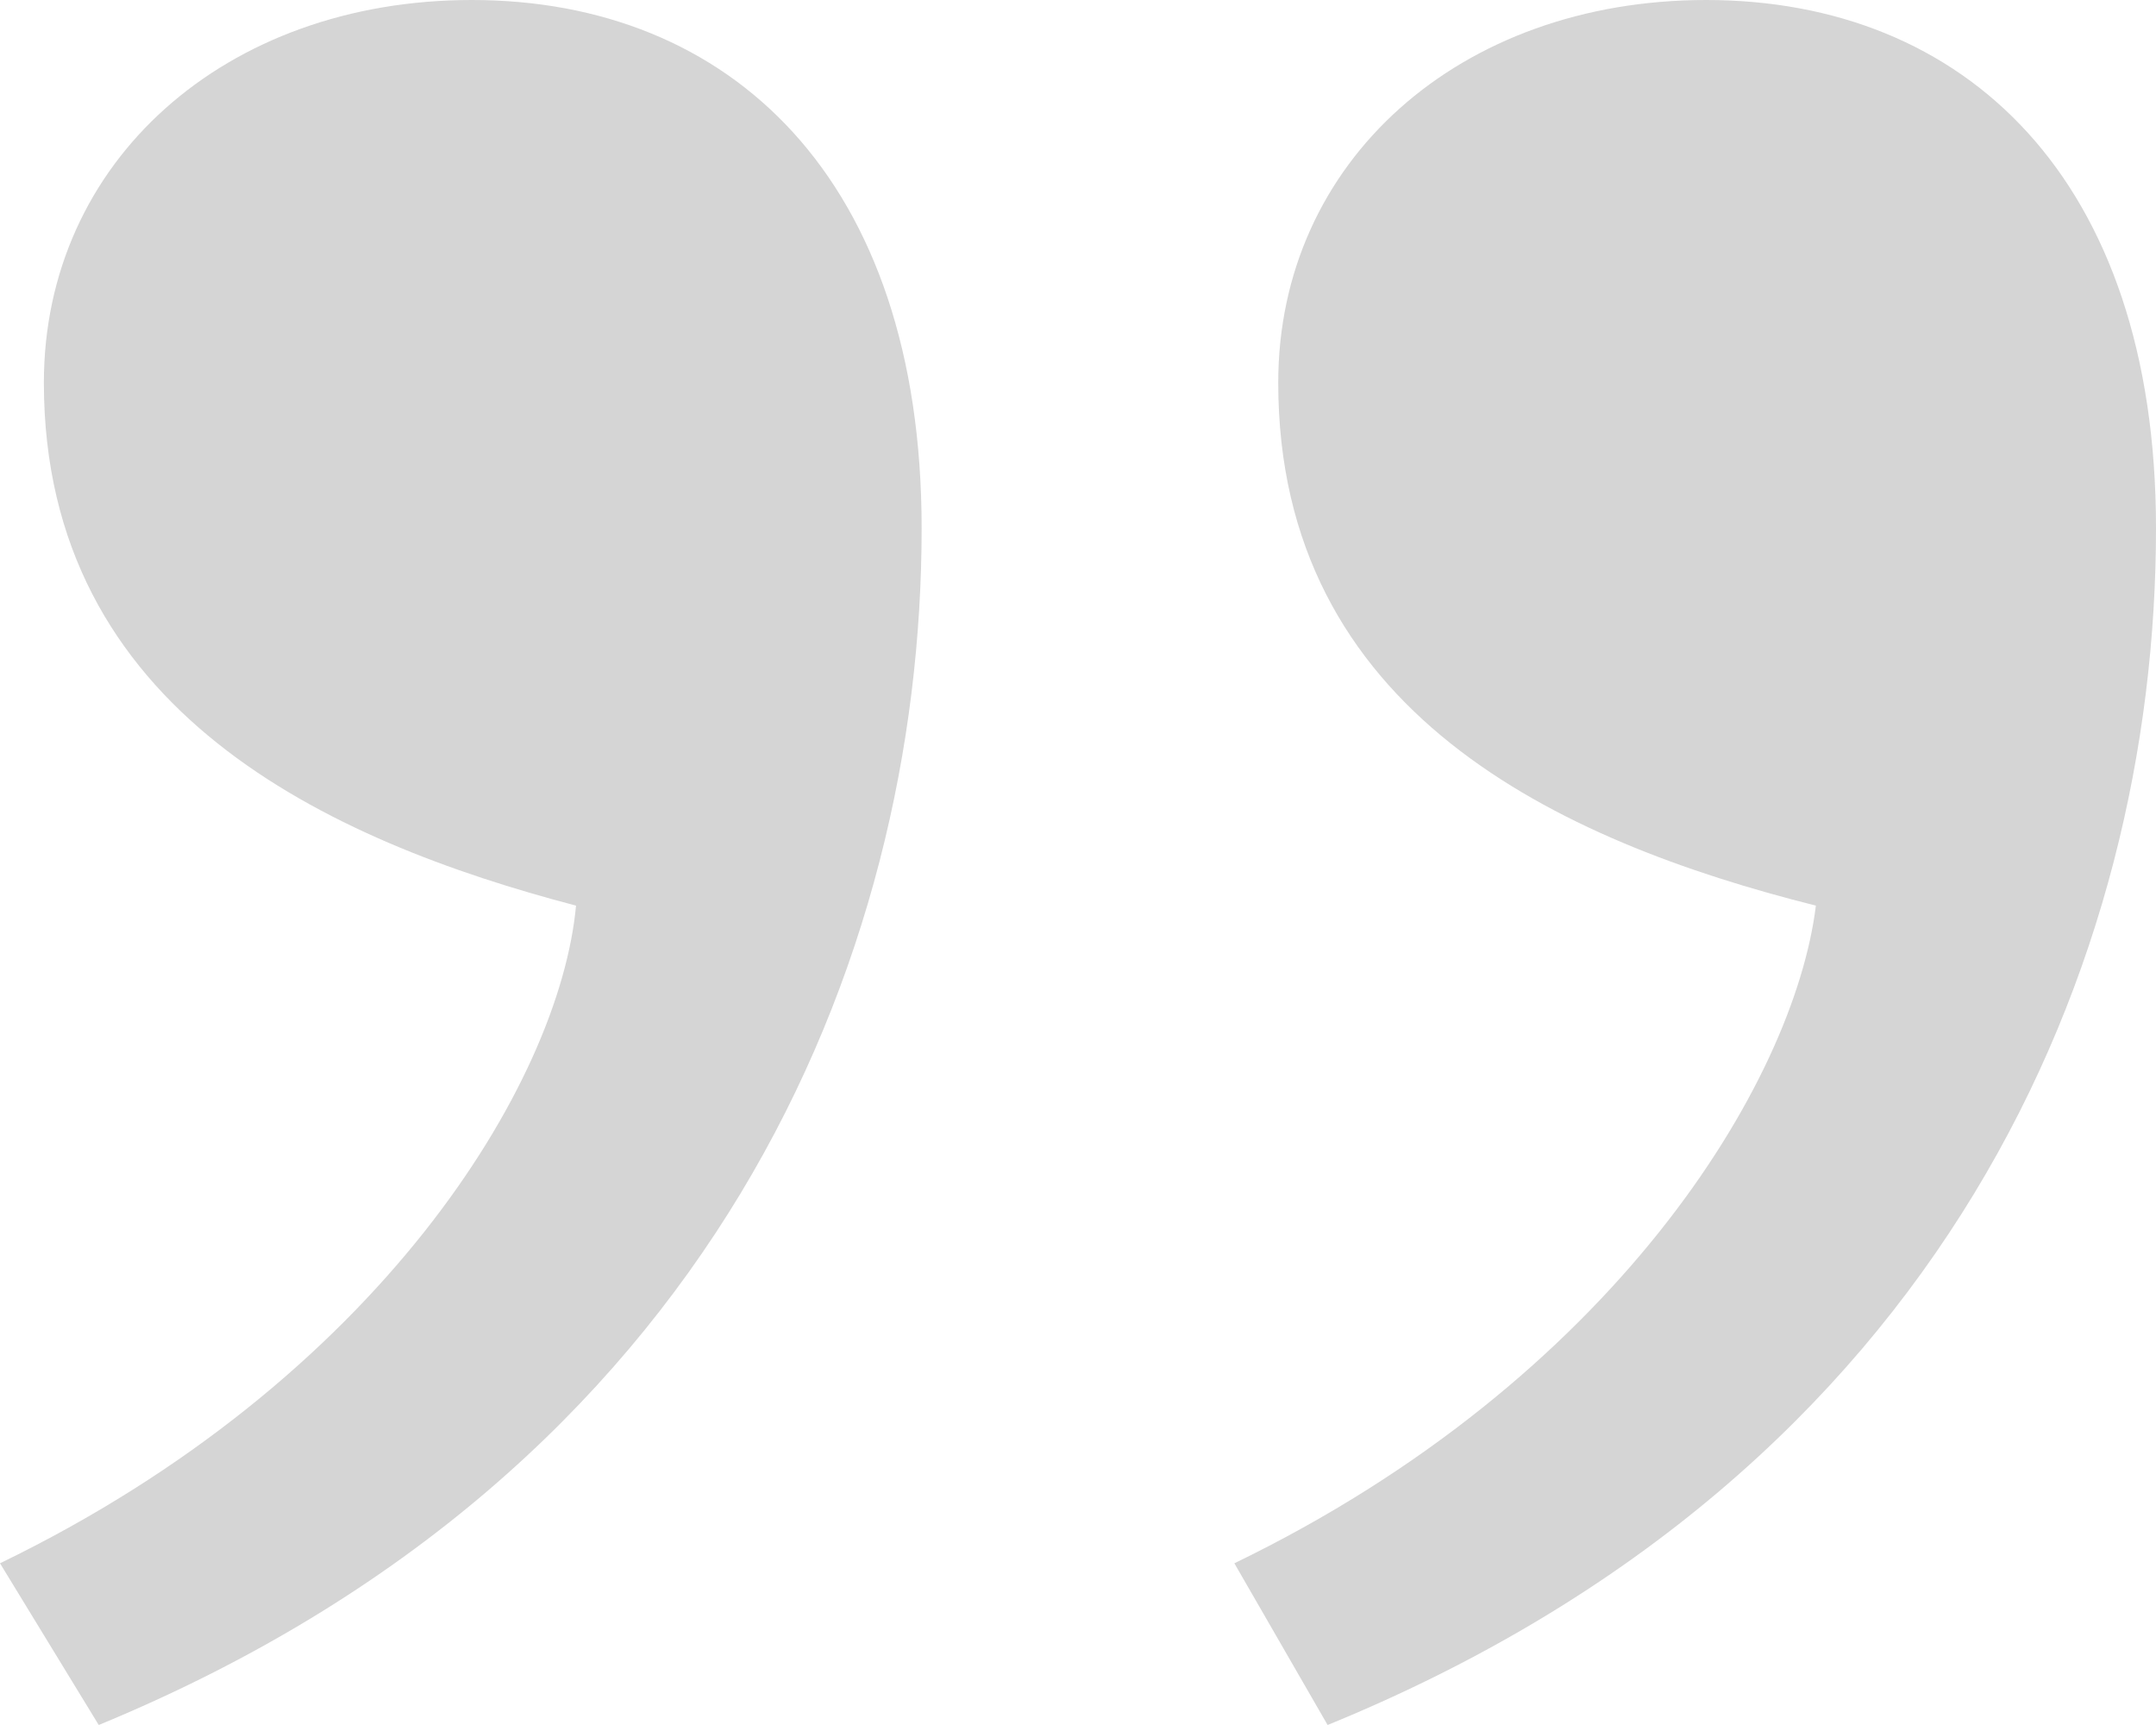 <svg width="40" height="32" viewBox="0 0 40 32" fill="none" xmlns="http://www.w3.org/2000/svg">
<path d="M24.631 32C36.132 27.3 40 17.8 40 9.8C40 3.3 36.438 0 31.654 0C27.074 0 23.715 3 23.715 7.1C23.715 13.2 28.906 15.6 33.69 16.8C33.282 20.1 29.924 25.6 22.901 29L24.631 32ZM1.832 32C13.232 27.3 17.099 17.8 17.099 9.8C17.099 3.3 13.537 0 8.753 0C4.173 0 0.814 3 0.814 7.1C0.814 13.2 6.107 15.6 10.687 16.8C10.382 20.1 7.023 25.6 0 29L1.832 32Z" fill="#D5D5D5"/>
</svg>
